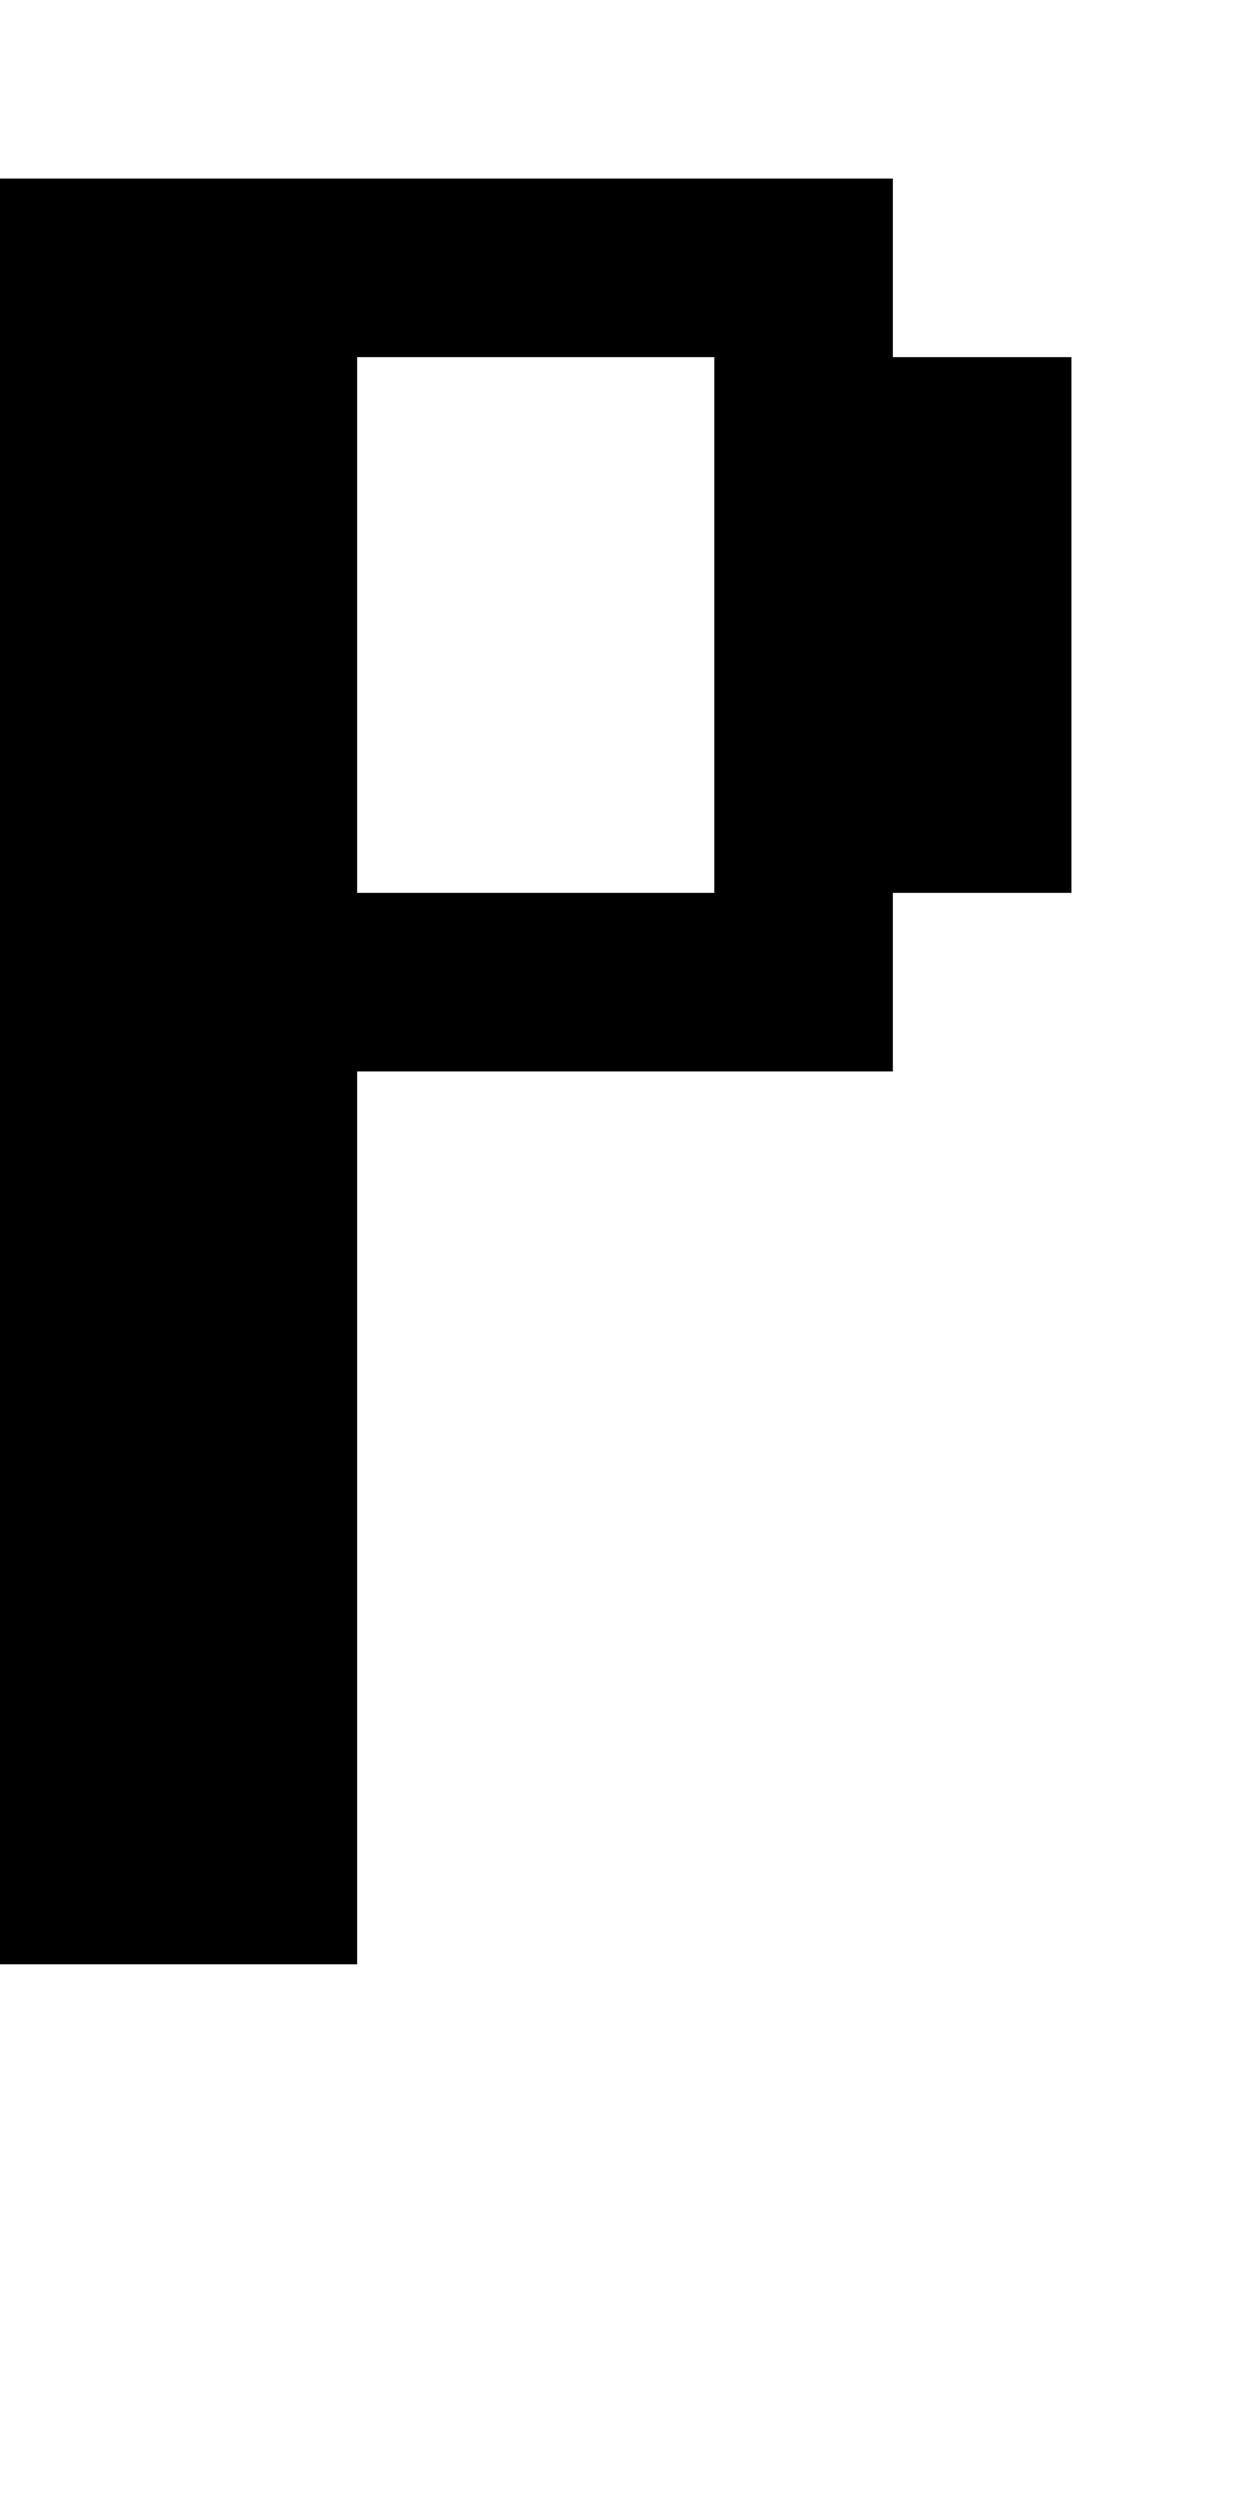 <?xml version="1.0" standalone="no"?>
<!DOCTYPE svg PUBLIC "-//W3C//DTD SVG 20010904//EN"
 "http://www.w3.org/TR/2001/REC-SVG-20010904/DTD/svg10.dtd">
<svg version="1.0" xmlns="http://www.w3.org/2000/svg"
 width="28pt" height="56pt" viewBox="0 0 28 56"
 preserveAspectRatio="xMidYMid meet">
<g transform="translate(0,56) scale(1,-1)"
fill="#000000" stroke="none">
<path d="M0 32 l0 -20 4 0 4 0 0 10 0 10 6 0 6 0 0 2 0 2 2 0 2 0 0 6 0 6 -2
0 -2 0 0 2 0 2 -10 0 -10 0 0 -20z m16 10 l0 -6 -4 0 -4 0 0 6 0 6 4 0 4 0 0
-6z"/>
</g>
</svg>
